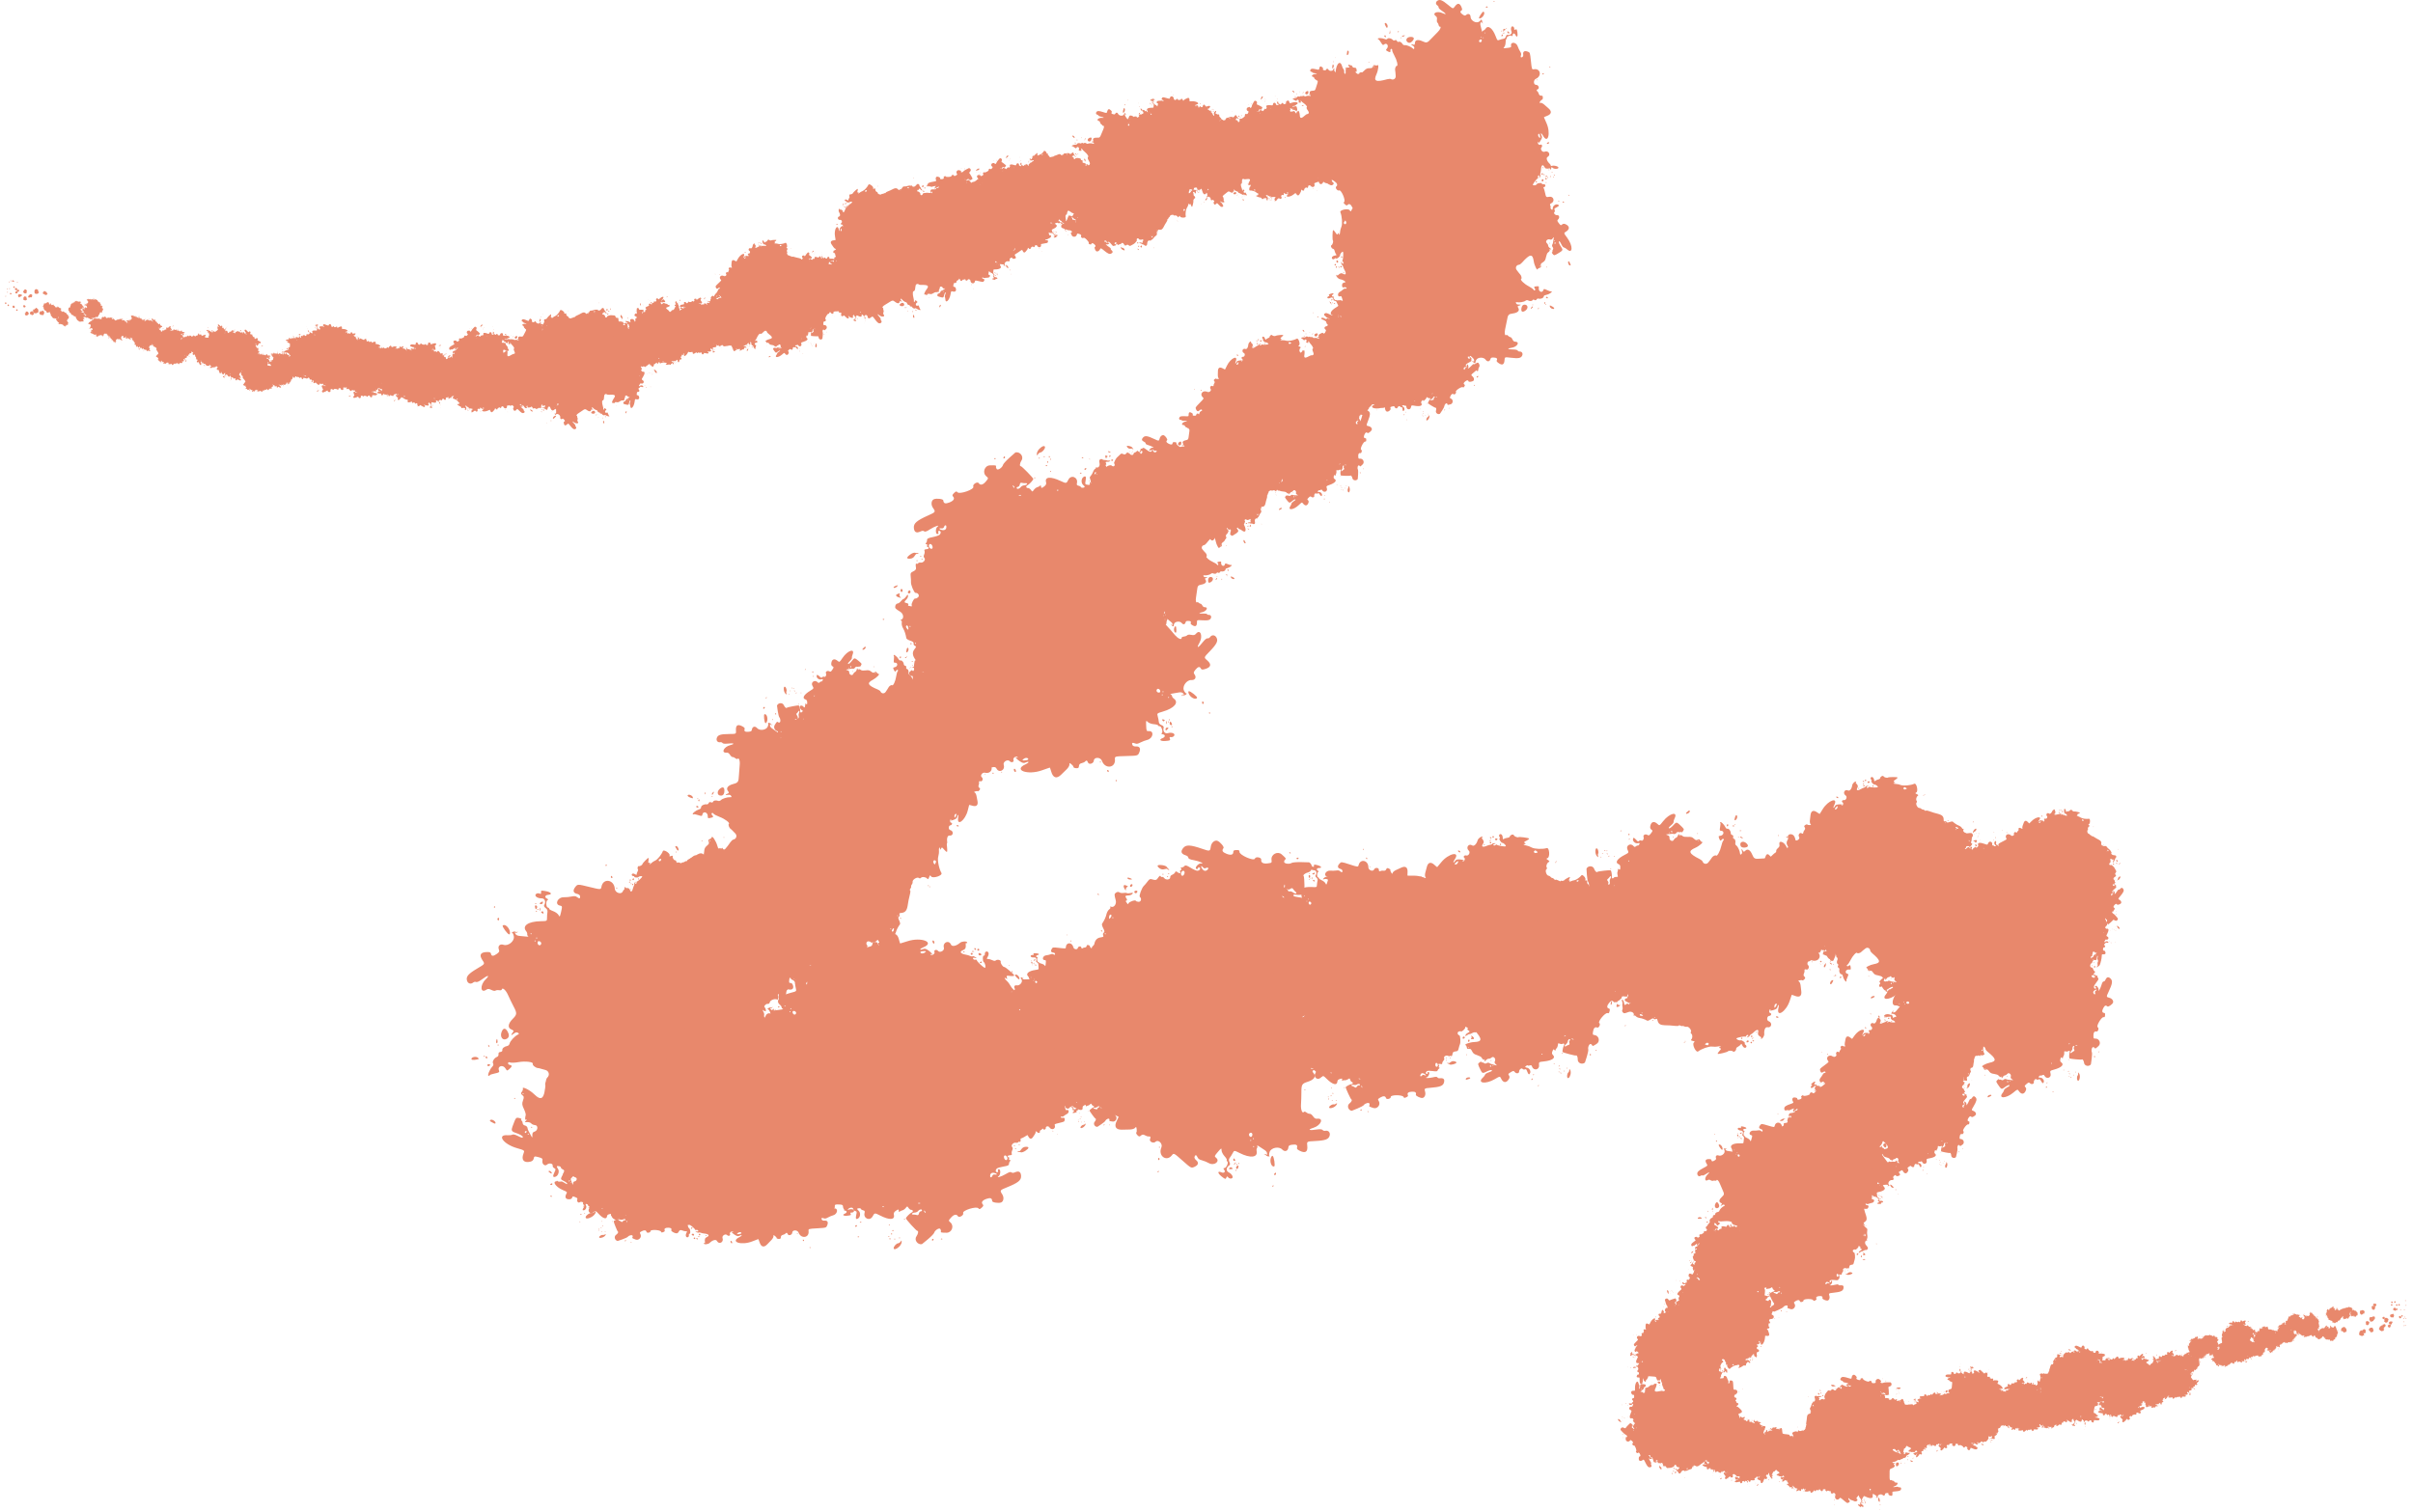 <svg width="919" height="576" viewBox="0 0 919 576" fill="none" xmlns="http://www.w3.org/2000/svg" xmlns:xlink="http://www.w3.org/1999/xlink">
<use xlink:href="#stroke0_11403_3825" transform="matrix(0 0 0 0 0.985 110.937)"/>
<use xlink:href="#stroke0_11403_3825" transform="translate(1.826 108.994) scale(7.30333e-05) rotate(-20.628)"/>
<use xlink:href="#stroke0_11403_3825" transform="translate(0.007 114.038) scale(9.36021e-05) rotate(12.922)"/>
<use xlink:href="#stroke0_11403_3825" transform="translate(1.918 109.47) scale(0) rotate(141.901)"/>
<use xlink:href="#stroke0_11403_3825" transform="translate(2.748 107.609) scale(0) rotate(-174.578)"/>
<use xlink:href="#stroke0_11403_3825" transform="translate(1.458 111.328) scale(0) rotate(129.098)"/>
<use xlink:href="#stroke0_11403_3825" transform="translate(1.497 111.443) scale(0) rotate(50.198)"/>
<use xlink:href="#stroke0_11403_3825" transform="translate(2.856 108.109) scale(0) rotate(11.078)"/>
<use xlink:href="#stroke0_11403_3825" transform="translate(2.468 109.608) scale(0) rotate(-110.829)"/>
<use xlink:href="#stroke0_11403_3825" transform="translate(0.422 115.209) scale(0) rotate(-20.463)"/>
<use xlink:href="#stroke0_11403_3825" transform="translate(3.723 107.53) scale(0.001) rotate(165.147)"/>
<use xlink:href="#stroke0_11403_3825" transform="translate(2.67 110.232) scale(0.001) rotate(-98.275)"/>
<use xlink:href="#stroke0_11403_3825" transform="translate(3.89 106.961) scale(0.001) rotate(-42.88)"/>
<use xlink:href="#stroke0_11403_3825" transform="translate(2.314 112.662) scale(0.001) rotate(75.025)"/>
<use xlink:href="#stroke0_11403_3825" transform="translate(2.678 111.196) scale(0.001) rotate(-10.89)"/>
<use xlink:href="#stroke0_11403_3825" transform="translate(3.794 109.776) scale(0.001) rotate(82.788)"/>
<use xlink:href="#stroke0_11403_3825" transform="translate(5.198 106.689) scale(0.002) rotate(78.319)"/>
<use xlink:href="#stroke0_11403_3825" transform="translate(2.414 115.918) scale(0.002) rotate(-170.357)"/>
<use xlink:href="#stroke0_11403_3825" transform="translate(5.264 107.058) scale(0.001) rotate(2.112)"/>
<use xlink:href="#stroke0_11403_3825" transform="translate(3.626 111.74) scale(0.002) rotate(-30.953)"/>
<use xlink:href="#stroke0_11403_3825" transform="translate(5.717 109.678) scale(0.002) rotate(170.158)"/>
<use xlink:href="#stroke0_11403_3825" transform="translate(2.999 115.861) scale(0.002) rotate(22.77)"/>
<use xlink:href="#stroke0_11403_3825" transform="translate(6.378 107.625) scale(0.001) rotate(-60.515)"/>
<use xlink:href="#stroke0_11403_3825" transform="translate(6.831 110.29) scale(0.003) rotate(142.368)"/>
<use xlink:href="#stroke0_11403_3825" transform="translate(5.831 111.939) scale(0.003) rotate(-101.195)"/>
<use xlink:href="#stroke0_11403_3825" transform="translate(7.407 110.316) scale(0.003) rotate(92.738)"/>
<use xlink:href="#stroke0_11403_3825" transform="translate(4.59 116.518) scale(0.003) rotate(-18.044)"/>
<use xlink:href="#stroke0_11403_3825" transform="translate(8.093 111.948) scale(0.004) rotate(84.147)"/>
<use xlink:href="#stroke0_11403_3825" transform="translate(8.528 112.357) scale(0.002) rotate(115.432)"/>
<use xlink:href="#stroke0_11403_3825" transform="translate(5.958 118.109) scale(0.002) rotate(-47.953)"/>
<use xlink:href="#stroke0_11403_3825" transform="translate(9.372 109.898) scale(0.005) rotate(31.22)"/>
<use xlink:href="#stroke0_11403_3825" transform="translate(8.944 112.704) scale(0.005) rotate(10.192)"/>
<use xlink:href="#stroke0_11403_3825" transform="translate(8.637 116.386) scale(0.003) rotate(-22.732)"/>
<use xlink:href="#stroke0_11403_3825" transform="translate(11.027 113.625) scale(0.003) rotate(-127.536)"/>
<use xlink:href="#stroke0_11403_3825" transform="translate(12.253 113.469) scale(0.004) rotate(-171.976)"/>
<use xlink:href="#stroke0_11403_3825" transform="translate(9.94 120.596) scale(0.005) rotate(-125.802)"/>
<use xlink:href="#stroke0_11403_3825" transform="translate(12.975 110.037) scale(0.006) rotate(0.422)"/>
<use xlink:href="#stroke0_11403_3825" transform="translate(13.304 119.535) scale(0.005) rotate(141.965)"/>
<use xlink:href="#stroke0_11403_3825" transform="translate(12.613 119.719) scale(0.007) rotate(-100.793)"/>
<use xlink:href="#stroke0_11403_3825" transform="translate(16.471 112.34) scale(0.004) rotate(-110.479)"/>
<use xlink:href="#stroke0_11403_3825" transform="translate(16.722 111.205) scale(0.004) rotate(-9.65)"/>
<use xlink:href="#stroke0_11403_3825" transform="translate(14.726 119.916) scale(0.006) rotate(-77.819)"/>
<use xlink:href="#stroke0_11403_3825" transform="translate(15.369 116.586) scale(0.013) rotate(-38.715)"/>
<use xlink:href="#stroke0_11403_3825" transform="translate(19.08 118.67) scale(0.007) rotate(-99.368)"/>
<use xlink:href="#stroke0_11403_3825" transform="translate(22.286 115.74) scale(0.015) rotate(57.998)"/>
<use xlink:href="#stroke0_11403_3825" transform="translate(24.065 124.862) scale(0.016) rotate(-142.939)"/>
<use xlink:href="#stroke0_11403_3825" transform="translate(25.988 121.996) scale(0.007) rotate(83.308)"/>
<use xlink:href="#stroke0_11403_3825" transform="translate(28.703 113.207) scale(0.019) rotate(38.247)"/>
<use xlink:href="#stroke0_11403_3825" transform="translate(30.786 117.909) scale(0.012) rotate(43.613)"/>
<use xlink:href="#stroke0_11403_3825" transform="translate(34.557 123.57) scale(0.025) rotate(-130.927)"/>
<use xlink:href="#stroke0_11403_3825" transform="translate(39.869 128.916) scale(0.022) rotate(-170.409)"/>
<use xlink:href="#stroke0_11403_3825" transform="translate(46.275 121.636) scale(0.025) rotate(105.551)"/>
<use xlink:href="#stroke0_11403_3825" transform="translate(50.805 121.345) scale(0.03) rotate(94.659)"/>
<use xlink:href="#stroke0_11403_3825" transform="translate(48.326 131.188) scale(0.029) rotate(-113.717)"/>
<use xlink:href="#stroke0_11403_3825" transform="translate(59.877 119.027) scale(0.039) rotate(68.724)"/>
<use xlink:href="#stroke0_11403_3825" transform="translate(55.751 130.302) scale(0.021) rotate(-52.132)"/>
<use xlink:href="#stroke0_11403_3825" transform="translate(58.12 124.19) scale(0.046) rotate(-1.028)"/>
<use xlink:href="#stroke0_11403_3825" transform="translate(76.589 132.91) scale(0.022) rotate(150.669)"/>
<use xlink:href="#stroke0_11403_3825" transform="translate(79.05 127.164) scale(0.021) rotate(89.193)"/>
<use xlink:href="#stroke0_11403_3825" transform="translate(72.732 141.135) scale(0.053) rotate(-91.164)"/>
<use xlink:href="#stroke0_11403_3825" transform="translate(96.574 121.998) scale(0.061) rotate(70.263)"/>
<use xlink:href="#stroke0_11403_3825" transform="translate(89.748 134.566) scale(0.049) rotate(-8.136)"/>
<use xlink:href="#stroke0_11403_3825" transform="translate(105.806 150.744) scale(0.042) rotate(-131.111)"/>
<use xlink:href="#stroke0_11403_3825" transform="translate(116.357 148.106) scale(0.052) rotate(-143.685)"/>
<use xlink:href="#stroke0_11403_3825" transform="translate(133.917 153.463) scale(0.081) rotate(-161.765)"/>
<use xlink:href="#stroke0_11403_3825" transform="translate(144.079 155.9) scale(0.071) rotate(-156.687)"/>
<use xlink:href="#stroke0_11403_3825" transform="translate(161.198 151.681) scale(0.065) rotate(173.955)"/>
<use xlink:href="#stroke0_11403_3825" transform="translate(156.184 125.371) scale(0.077) rotate(27.495)"/>
<use xlink:href="#stroke0_11403_3825" transform="translate(161.277 137.561) scale(0.053) rotate(-18.6)"/>
<use xlink:href="#stroke0_11403_3825" transform="translate(166.131 126.312) scale(0.103) rotate(-8.685)"/>
<use xlink:href="#stroke0_11403_3825" transform="translate(194.223 164.521) scale(0.112) rotate(-115.598)"/>
<use xlink:href="#stroke0_11403_3825" transform="translate(251.421 116.404) scale(0.149) rotate(92.766)"/>
<use xlink:href="#stroke0_11403_3825" transform="translate(231.618 142.45) scale(0.068) rotate(-93.811)"/>
<use xlink:href="#stroke0_11403_3825" transform="translate(234.504 126.123) scale(0.082) rotate(-48.58)"/>
<use xlink:href="#stroke0_11403_3825" transform="translate(257.268 111.501) scale(0.067) rotate(9.649)"/>
<use xlink:href="#stroke0_11403_3825" transform="translate(261.392 128.316) scale(0.075) rotate(-67.935)"/>
<use xlink:href="#stroke0_11403_3825" transform="translate(327.546 114.75) scale(0.141) rotate(133.537)"/>
<use xlink:href="#stroke0_11403_3825" transform="translate(296.61 97.783) scale(0.078) rotate(-9.861)"/>
<use xlink:href="#stroke0_11403_3825" transform="translate(324.687 88.845) scale(0.083) rotate(40.969)"/>
<use xlink:href="#stroke0_11403_3825" transform="translate(375.028 70.046) scale(0.173) rotate(95.099)"/>
<use xlink:href="#stroke0_11403_3825" transform="translate(349.911 60.026) scale(0.136) rotate(10.29)"/>
<use xlink:href="#stroke0_11403_3825" transform="translate(364.529 63.35) scale(0.115) rotate(-12.145)"/>
<use xlink:href="#stroke0_11403_3825" transform="translate(423.405 59.09) scale(0.101) rotate(98.998)"/>
<use xlink:href="#stroke0_11403_3825" transform="translate(416.24 108.23) scale(0.171) rotate(-120.57)"/>
<use xlink:href="#stroke0_11403_3825" transform="translate(462.716 78.859) scale(0.118) rotate(-167.759)"/>
<use xlink:href="#stroke0_11403_3825" transform="translate(486.759 41.866) scale(0.111) rotate(88.083)"/>
<use xlink:href="#stroke0_11403_3825" transform="translate(461.233 44.774) scale(0.123) rotate(-22.479)"/>
<use xlink:href="#stroke0_11403_3825" transform="translate(502.65 80.486) scale(0.141) rotate(-125.506)"/>
<use xlink:href="#stroke0_11403_3825" transform="translate(504.733 102.454) scale(0.289) rotate(-99.024)"/>
<use xlink:href="#stroke0_11403_3825" transform="translate(560.512 26.759) scale(0.288) rotate(48.253)"/>
<use xlink:href="#stroke0_11403_3825" transform="translate(574.776 149.19) scale(0.193) rotate(160.651)"/>
<use xlink:href="#stroke0_11403_3825" transform="translate(496.029 171.723) scale(0.138) rotate(-112.563)"/>
<use xlink:href="#stroke0_11403_3825" transform="translate(537.559 160.346) scale(0.21) rotate(131.148)"/>
<use xlink:href="#stroke0_11403_3825" transform="translate(463.338 217.246) scale(0.156) rotate(-135.487)"/>
<use xlink:href="#stroke0_11403_3825" transform="translate(440.637 148.929) scale(0.232) rotate(44.916)"/>
<use xlink:href="#stroke0_11403_3825" transform="translate(331.288 175.265) scale(0.387) rotate(-4.592)"/>
<use xlink:href="#stroke0_11403_3825" transform="translate(331.548 266.983) scale(0.158) rotate(-43.714)"/>
<use xlink:href="#stroke0_11403_3825" transform="translate(276.669 301.443) scale(0.264) rotate(-61.045)"/>
<use xlink:href="#stroke0_11403_3825" transform="translate(310.119 400.487) scale(0.326) rotate(-139.009)"/>
<use xlink:href="#stroke0_11403_3825" transform="translate(313.159 319.517) scale(0.238) rotate(91.035)"/>
<use xlink:href="#stroke0_11403_3825" transform="translate(290.878 477.018) scale(0.4) rotate(-169.23)"/>
<use xlink:href="#stroke0_11403_3825" transform="translate(268.253 484.441) scale(0.244) rotate(-162.12)"/>
<use xlink:href="#stroke0_11403_3825" transform="translate(232.902 382.913) scale(0.3) rotate(-6.36)"/>
<use xlink:href="#stroke0_11403_3825" transform="translate(403.916 473.143) scale(0.368) rotate(177.493)"/>
<use xlink:href="#stroke0_11403_3825" transform="translate(350.758 388.223) scale(0.171) rotate(-16.804)"/>
<use xlink:href="#stroke0_11403_3825" transform="translate(449.258 432.033) scale(0.219) rotate(-176.572)"/>
<use xlink:href="#stroke0_11403_3825" transform="translate(456.011 292.701) scale(0.388) rotate(38.47)"/>
<use xlink:href="#stroke0_11403_3825" transform="translate(555.391 435.242) scale(0.295) rotate(-165.03)"/>
<use xlink:href="#stroke0_11403_3825" transform="translate(639.253 380.867) scale(0.299) rotate(144.529)"/>
<use xlink:href="#stroke0_11403_3825" transform="translate(646.069 343.011) scale(0.175) rotate(107.825)"/>
<use xlink:href="#stroke0_11403_3825" transform="translate(580.151 365.592) scale(0.294) rotate(-56.798)"/>
<use xlink:href="#stroke0_11403_3825" transform="translate(717.031 356.013) scale(0.148) rotate(150.551)"/>
<use xlink:href="#stroke0_11403_3825" transform="translate(780.501 343.564) scale(0.267) rotate(136.676)"/>
<use xlink:href="#stroke0_11403_3825" transform="translate(722.481 320.428) scale(0.177) rotate(-8.979)"/>
<use xlink:href="#stroke0_11403_3825" transform="translate(819.594 345.388) scale(0.161) rotate(149.847)"/>
<use xlink:href="#stroke0_11403_3825" transform="translate(806.388 330.393) scale(0.136) rotate(87.802)"/>
<use xlink:href="#stroke0_11403_3825" transform="translate(824.35 378.957) scale(0.269) rotate(134.98)"/>
<use xlink:href="#stroke0_11403_3825" transform="translate(739.989 425.11) scale(0.111) rotate(-140.717)"/>
<use xlink:href="#stroke0_11403_3825" transform="translate(766.623 423.813) scale(0.192) rotate(140.329)"/>
<use xlink:href="#stroke0_11403_3825" transform="translate(673.625 411.228) scale(0.158) rotate(0.292)"/>
<use xlink:href="#stroke0_11403_3825" transform="translate(706.648 508.029) scale(0.223) rotate(-166.508)"/>
<use xlink:href="#stroke0_11403_3825" transform="translate(638.749 468.872) scale(0.097) rotate(-15.835)"/>
<use xlink:href="#stroke0_11403_3825" transform="translate(626.83 512.421) scale(0.13) rotate(-68.73)"/>
<use xlink:href="#stroke0_11403_3825" transform="translate(665.307 514.981) scale(0.11) rotate(131.366)"/>
<use xlink:href="#stroke0_11403_3825" transform="translate(618.874 565.541) scale(0.145) rotate(-96.148)"/>
<use xlink:href="#stroke0_11403_3825" transform="translate(668.47 564.996) scale(0.078) rotate(-173.941)"/>
<use xlink:href="#stroke0_11403_3825" transform="translate(681.637 560.944) scale(0.078) rotate(157.371)"/>
<use xlink:href="#stroke0_11403_3825" transform="translate(692.656 553.029) scale(0.066) rotate(127.63)"/>
<use xlink:href="#stroke0_11403_3825" transform="translate(676.989 544.363) scale(0.076) rotate(-1.981)"/>
<use xlink:href="#stroke0_11403_3825" transform="translate(702.938 513.007) scale(0.152) rotate(37.036)"/>
<use xlink:href="#stroke0_11403_3825" transform="translate(742.245 539.326) scale(0.074) rotate(115.174)"/>
<use xlink:href="#stroke0_11403_3825" transform="translate(749.357 552.118) scale(0.069) rotate(175.709)"/>
<use xlink:href="#stroke0_11403_3825" transform="translate(751.179 559.407) scale(0.096) rotate(-137.833)"/>
<use xlink:href="#stroke0_11403_3825" transform="translate(772.132 540.889) scale(0.045) rotate(155.643)"/>
<use xlink:href="#stroke0_11403_3825" transform="translate(760.994 524.465) scale(0.064) rotate(0.915)"/>
<use xlink:href="#stroke0_11403_3825" transform="translate(769.758 532.345) scale(0.051) rotate(-29.404)"/>
<use xlink:href="#stroke0_11403_3825" transform="translate(792.672 505.823) scale(0.093) rotate(47.071)"/>
<use xlink:href="#stroke0_11403_3825" transform="translate(819.933 541.625) scale(0.078) rotate(177.332)"/>
<use xlink:href="#stroke0_11403_3825" transform="translate(802.875 527.855) scale(0.066) rotate(-55.216)"/>
<use xlink:href="#stroke0_11403_3825" transform="translate(818.977 514.152) scale(0.057) rotate(0.962)"/>
<use xlink:href="#stroke0_11403_3825" transform="translate(828.052 518.98) scale(0.025) rotate(-47.516)"/>
<use xlink:href="#stroke0_11403_3825" transform="translate(832.951 508.83) scale(0.027) rotate(2.066)"/>
<use xlink:href="#stroke0_11403_3825" transform="translate(845.267 516.803) scale(0.025) rotate(-177.619)"/>
<use xlink:href="#stroke0_11403_3825" transform="translate(843.155 522.308) scale(0.032) rotate(-104.325)"/>
<use xlink:href="#stroke0_11403_3825" transform="translate(848.523 500.159) scale(0.05) rotate(22.201)"/>
<use xlink:href="#stroke0_11403_3825" transform="translate(855.354 515.823) scale(0.02) rotate(-72.205)"/>
<use xlink:href="#stroke0_11403_3825" transform="translate(870.986 509.292) scale(0.033) rotate(123.247)"/>
<use xlink:href="#stroke0_11403_3825" transform="translate(866.928 513.972) scale(0.018) rotate(-126.614)"/>
<use xlink:href="#stroke0_11403_3825" transform="translate(866.364 503.923) scale(0.025) rotate(-4.677)"/>
<use xlink:href="#stroke0_11403_3825" transform="translate(873.587 498.896) scale(0.021) rotate(40.743)"/>
<use xlink:href="#stroke0_11403_3825" transform="translate(873.102 509.651) scale(0.031) rotate(-87.347)"/>
<use xlink:href="#stroke0_11403_3825" transform="translate(880.532 508.489) scale(0.011) rotate(-47.676)"/>
<use xlink:href="#stroke0_11403_3825" transform="translate(886.912 507.904) scale(0.01) rotate(141.349)"/>
<use xlink:href="#stroke0_11403_3825" transform="translate(882.817 509.244) scale(0.02) rotate(-65.148)"/>
<use xlink:href="#stroke0_11403_3825" transform="translate(884.302 500.852) scale(0.02) rotate(-47.714)"/>
<use xlink:href="#stroke0_11403_3825" transform="translate(894.288 506.978) scale(0.007) rotate(144.889)"/>
<use xlink:href="#stroke0_11403_3825" transform="translate(896.077 501.552) scale(0.014) rotate(151.881)"/>
<use xlink:href="#stroke0_11403_3825" transform="translate(895.968 497.577) scale(0.009) rotate(82.936)"/>
<use xlink:href="#stroke0_11403_3825" transform="translate(898.591 500.016) scale(0.009) rotate(121.079)"/>
<use xlink:href="#stroke0_11403_3825" transform="translate(898.777 506.419) scale(0.007) rotate(17.564)"/>
<use xlink:href="#stroke0_11403_3825" transform="translate(899.994 506.075) scale(0.005) rotate(22.218)"/>
<use xlink:href="#stroke0_11403_3825" transform="translate(900.569 498.886) scale(0.006) rotate(83.02)"/>
<use xlink:href="#stroke0_11403_3825" transform="translate(902.069 505.145) scale(0.005) rotate(-159.85)"/>
<use xlink:href="#stroke0_11403_3825" transform="translate(904.323 507.382) scale(0.006) rotate(162.29)"/>
<use xlink:href="#stroke0_11403_3825" transform="translate(901.959 501.933) scale(0.006) rotate(-19.514)"/>
<use xlink:href="#stroke0_11403_3825" transform="translate(904.59 502.822) scale(0.004) rotate(-177.897)"/>
<use xlink:href="#stroke0_11403_3825" transform="translate(904.547 499.214) scale(0.005) rotate(-170.922)"/>
<use xlink:href="#stroke0_11403_3825" transform="translate(903.506 497.243) scale(0.004) rotate(-54.755)"/>
<use xlink:href="#stroke0_11403_3825" transform="translate(906.876 504.434) scale(0.007) rotate(33.152)"/>
<use xlink:href="#stroke0_11403_3825" transform="translate(907.162 505.464) scale(0.004) rotate(-78.047)"/>
<use xlink:href="#stroke0_11403_3825" transform="translate(908.081 501.442) scale(0.003) rotate(65.192)"/>
<use xlink:href="#stroke0_11403_3825" transform="translate(909.331 504.252) scale(0.006) rotate(-161.04)"/>
<use xlink:href="#stroke0_11403_3825" transform="translate(910.2 504.231) scale(0.004) rotate(53.964)"/>
<use xlink:href="#stroke0_11403_3825" transform="translate(911.299 504.379) scale(0.004) rotate(153.507)"/>
<use xlink:href="#stroke0_11403_3825" transform="translate(911.357 503.559) scale(0.002) rotate(114.019)"/>
<use xlink:href="#stroke0_11403_3825" transform="translate(910.048 501.876) scale(0.005) rotate(-80.596)"/>
<use xlink:href="#stroke0_11403_3825" transform="translate(911.21 497.483) scale(0.002) rotate(177.894)"/>
<use xlink:href="#stroke0_11403_3825" transform="translate(910.519 496.198) scale(0.002) rotate(-57.953)"/>
<use xlink:href="#stroke0_11403_3825" transform="translate(913.002 498.805) scale(0.004) rotate(132.233)"/>
<use xlink:href="#stroke0_11403_3825" transform="translate(911.716 496.278) scale(0.002) rotate(-81.981)"/>
<use xlink:href="#stroke0_11403_3825" transform="translate(912.787 499.277) scale(0.002) rotate(-132.72)"/>
<use xlink:href="#stroke0_11403_3825" transform="translate(912.885 496.717) scale(0.002) rotate(50.048)"/>
<use xlink:href="#stroke0_11403_3825" transform="translate(913.429 501.526) scale(0.003) rotate(-25.897)"/>
<use xlink:href="#stroke0_11403_3825" transform="translate(913.735 497.577) scale(0.002) rotate(-142.217)"/>
<use xlink:href="#stroke0_11403_3825" transform="translate(914.514 499.034) scale(0.001) rotate(117.189)"/>
<use xlink:href="#stroke0_11403_3825" transform="translate(915.081 500.969) scale(0.002) rotate(79.641)"/>
<use xlink:href="#stroke0_11403_3825" transform="translate(915.711 504.826) scale(0.001) rotate(58.12)"/>
<use xlink:href="#stroke0_11403_3825" transform="translate(915.745 503.45) scale(0.001) rotate(100.238)"/>
<use xlink:href="#stroke0_11403_3825" transform="translate(915.758 502.406) scale(0.001) rotate(148.735)"/>
<use xlink:href="#stroke0_11403_3825" transform="translate(916.178 505.2) scale(0.001) rotate(-154.317)"/>
<use xlink:href="#stroke0_11403_3825" transform="translate(915.549 501.798) scale(0.001) rotate(-56.451)"/>
<use xlink:href="#stroke0_11403_3825" transform="translate(915.938 499.004) scale(0.001) rotate(136.909)"/>
<use xlink:href="#stroke0_11403_3825" transform="translate(915.638 497.074) scale(0) rotate(60.089)"/>
<use xlink:href="#stroke0_11403_3825" transform="translate(916.483 502.082) scale(0.001) rotate(82.785)"/>
<use xlink:href="#stroke0_11403_3825" transform="translate(916.235 500.397) scale(0) rotate(-111.341)"/>
<use xlink:href="#stroke0_11403_3825" transform="translate(915.933 495.616) scale(0.001) rotate(-76.076)"/>
<use xlink:href="#stroke0_11403_3825" transform="translate(916.532 497.184) scale(0.001) rotate(98.393)"/>
<use xlink:href="#stroke0_11403_3825" transform="translate(916.746 499.195) scale(0) rotate(134.215)"/>
<use xlink:href="#stroke0_11403_3825" transform="translate(916.882 501.011) scale(0) rotate(98.131)"/>
<use xlink:href="#stroke0_11403_3825" transform="translate(917.076 496.977) scale(0) rotate(65.043)"/>
<use xlink:href="#stroke0_11403_3825" transform="translate(916.885 501.938) scale(0) rotate(159.636)"/>
<use xlink:href="#stroke0_11403_3825" transform="translate(917.232 499.43) scale(0) rotate(24.01)"/>
<use xlink:href="#stroke0_11403_3825" transform="translate(916.74 501.63) scale(0) rotate(-29.081)"/>
<use xlink:href="#stroke0_11403_3825" transform="translate(918.988 495.935) scale(2.31333e-05) rotate(-74.184)"/>
<defs>
<g id="stroke0_11403_3825" data-figma-scatter-ref="stroke0_11403_3825_ref" data-figma-scatter="f0.51_w0.06_aj180_sj0.65_r0_s0_sw87">
<path d="M215.823 333.963C215.823 333.23 216.123 332.93 216.49 333.296C216.856 333.663 216.856 334.263 216.49 334.63C216.123 334.996 215.823 334.696 215.823 333.963ZM143.424 3.977C148.056 3.324 151.523 8.803 148.726 12.359C146.775 14.839 146.175 17.963 147.648 17.963C148.553 17.967 158.823 30.303 158.823 31.386C158.823 32.462 154.479 36.497 152.507 37.254C150.609 37.982 151.073 39.963 153.14 39.963C153.801 39.963 154.92 40.888 155.626 42.02C156.91 44.074 156.912 44.074 158.617 42.077C159.555 40.977 161.223 39.938 162.323 39.77C163.423 39.601 164.653 39.013 165.057 38.463C165.472 37.898 165.798 38.225 165.807 39.213C165.825 41.353 166.254 41.382 169.215 39.442C170.838 38.379 171.405 37.23 171.099 35.631C170.05 30.143 175.963 30.12 185.501 35.574C190.79 38.598 191.028 38.579 193.164 34.963C196.187 29.845 203.13 33.27 201.316 38.984C200.801 40.607 201.133 41.231 202.733 41.65C203.883 41.95 204.823 42.595 204.823 43.081C204.824 43.565 205.723 43.963 206.823 43.963C209.228 43.963 209.333 43.33 207.269 41.266C205.332 39.33 205.758 35.019 208.025 33.599C210.469 32.069 211.11 33.263 210.001 37.28C209.157 40.336 209.276 40.848 210.928 41.28C211.97 41.553 212.823 42.494 212.823 43.37C212.824 45.486 216.745 45.452 218.302 43.323C219.936 41.088 223.264 42.957 223.298 46.129C223.32 48.155 223.883 48.504 227.573 48.77C231.476 49.053 231.823 48.883 231.823 46.681C231.823 45.083 232.672 43.898 234.37 43.124C240.164 40.484 243.457 43.069 242.282 49.331C241.655 52.672 241.655 52.672 249.407 53.374C262.73 54.583 271.108 62.585 260.323 63.801C258.673 63.988 256.79 64.58 256.14 65.117C255.368 65.756 253.636 65.728 251.14 65.035C246.476 63.74 245.823 63.717 245.823 64.855C245.823 65.745 249.37 66.962 253.515 67.494C257.329 67.983 258.042 68.966 257.379 72.829C255.795 82.053 255.841 81.963 252.685 81.963C250.953 81.963 249.964 81.544 250.323 80.963C250.663 80.413 250.517 79.963 249.999 79.963C249.48 79.963 248.821 79.063 248.533 77.963C248.217 76.755 247.169 75.963 245.885 75.963C244.716 75.963 243.46 75.176 243.092 74.213C242.404 72.41 242.246 72.183 238.753 67.963C236.684 65.463 236.684 65.463 237.262 68.173C237.705 70.252 237.359 71.141 235.772 71.99C232.719 73.624 233.414 78.59 236.633 78.14C237.903 77.962 239.585 78.35 240.37 79.002C241.211 79.7 242.9 79.91 244.485 79.512C246.95 78.893 247.055 78.982 245.748 80.592C244.844 81.705 244.78 82.072 245.573 81.596C246.78 80.871 247.26 82.279 247.055 85.932C247.01 86.74 248.281 89.181 249.881 91.357C252.292 94.635 252.689 95.952 252.194 99.043C251.695 102.167 251.943 102.958 253.722 103.911C255.46 104.841 255.656 105.407 254.789 107.026C254.207 108.114 254.046 109.515 254.431 110.14C255.79 112.339 247.804 110.139 243.089 107.016C234.391 101.254 232.358 104.203 234.165 119.963C234.386 121.888 234.142 123.998 233.622 124.653C231.331 127.54 233.14 131.457 236.823 131.585C238.748 131.652 240.773 131.816 241.323 131.95C241.873 132.084 243.093 132.116 244.034 132.022C246.328 131.792 249.862 133.758 249.563 135.098C249.134 137.018 257.14 136.437 263.279 134.102C266.554 132.856 270.042 132.048 271.029 132.307C272.126 132.594 272.823 132.23 272.823 131.37C272.823 130.597 271.923 129.963 270.823 129.963C268.355 129.963 268.291 128.842 270.596 125.996C272.37 123.806 272.37 123.805 274.251 125.884C277.35 129.307 282.41 126.734 280.041 122.94C279.048 121.351 279.46 120.899 283.362 119.295C285.811 118.288 287.817 117.126 287.819 116.713C287.821 116.301 288.262 115.963 288.798 115.963C290.086 115.963 288.981 121.818 287.134 124.78C286.042 126.531 285.967 127.431 286.825 128.466C288.108 130.011 286.599 133.834 284.133 135.288C283.329 135.762 282.984 136.896 283.321 137.957C283.727 139.236 283.296 139.996 281.916 140.434C280.723 140.812 280.144 141.636 280.471 142.488C281.07 144.051 279.303 146.204 276.573 147.238C275.611 147.602 274.823 148.857 274.823 150.027C274.823 152.253 271.493 157.622 268.86 159.642C267.494 160.689 267.518 160.896 269.075 161.499C270.259 161.958 271.465 161.413 272.792 159.821C274.896 157.295 275.458 157.908 273.83 160.952C272.986 162.526 273.289 162.906 275.83 163.464C279.699 164.314 279.894 168.296 276.323 173.558C272.999 178.456 273.141 179.594 277.811 185.463C279.999 188.213 283.258 192.592 285.055 195.195C287.985 199.439 291.823 201.575 291.823 198.963C291.823 198.413 292.858 197.963 294.123 197.963C295.388 197.963 296.869 197.517 297.413 196.973C298.033 196.353 299.563 196.316 301.501 196.872C303.893 197.558 304.97 197.388 306.229 196.128C311.032 191.326 313.154 199.168 308.775 205.533C305.051 210.945 307.295 210.388 312.57 204.592C314.356 202.629 316.421 201.256 317.16 201.54C317.898 201.822 319.08 201.359 319.785 200.509C321.719 198.179 324.72 198.643 326.009 201.472C327.592 204.947 325.832 207.908 318.196 214.612C312.035 220.021 312.035 220.021 314.929 222.915C319.416 227.402 318.437 230.291 311.993 231.58C309.623 232.053 308.701 231.81 308.231 230.585C307.343 228.271 305.535 228.576 302.783 231.505C300.746 233.674 300.577 234.339 301.632 236.028C303.496 239.014 301.66 241.738 298.126 241.228C293.529 240.565 288.418 246.501 289.907 250.775C290.518 252.528 291.537 253.977 292.171 253.994C292.805 254.011 292.532 254.484 291.565 255.048C290.598 255.611 289.399 255.819 288.9 255.511C288.402 255.203 287.764 255.415 287.483 255.982C287.203 256.549 287.108 256.439 287.273 255.738C287.438 255.037 288.155 254.601 288.867 254.769C289.918 255.018 289.921 254.787 288.886 253.54C288.066 252.551 286.49 252.15 284.467 252.416C282.738 252.642 279.973 252.894 278.323 252.974C276.673 253.055 275.886 253.348 276.573 253.625C277.261 253.904 277.823 254.712 277.823 255.424C277.823 256.136 278.498 257.278 279.323 257.963C284.43 262.201 279.156 267.527 267.467 269.94C261.662 271.138 261.616 271.176 262.217 274.181C262.55 275.849 262.823 278.291 262.823 279.609C262.823 281.174 263.663 282.389 265.244 283.109C266.671 283.759 267.448 284.778 267.136 285.59C265.821 289.017 267.765 292.135 270.801 291.468C274.766 290.597 278.421 292.537 276.707 294.602C276.023 295.427 274.625 295.883 273.602 295.615C272.138 295.233 271.87 295.538 272.348 297.046C272.893 298.763 272.429 298.963 267.889 298.963C262.743 298.963 261.095 297.073 265.249 295.935C268.036 295.172 268.4 292.927 265.844 292.258C264.392 291.879 264.055 291.437 264.845 290.949C266.469 289.946 265.098 283.964 263.244 283.963C262.462 283.963 261.823 283.571 261.823 283.091C261.823 282.611 259.972 281.923 257.709 281.561C255.433 281.197 252.864 280.005 251.959 278.892C250.396 276.971 250.314 277.128 250.111 282.423C249.912 287.635 250.039 287.963 252.254 287.963C257.861 287.963 255.961 295.527 250.118 296.465C248.031 296.8 244.838 297.728 243.022 298.527C240.536 299.621 239.219 299.71 237.687 298.89C235.32 297.624 234.327 298.227 235.168 300.42C235.494 301.269 236.844 301.963 238.169 301.963C242.073 301.963 243.244 304.249 241.284 308.04C239.619 311.258 239.618 311.258 228.221 310.647C216.823 310.036 216.823 310.036 216.823 313.065C216.823 321.686 206.244 322.014 203.987 313.463C202.962 309.577 196.547 308.889 196.016 312.607C195.599 315.535 190.787 316.541 190.083 313.848C189.539 311.771 188.717 311.487 187.273 312.878C186.751 313.382 185.198 313.944 183.823 314.128C182.113 314.357 181.221 315.181 181 316.737C180.739 318.581 180.17 318.937 178 318.615C176.528 318.397 175.418 317.764 175.533 317.21C175.649 316.655 174.861 315.403 173.783 314.427C171.902 312.724 171.821 312.729 171.781 314.558C171.757 315.606 170.365 317.588 168.686 318.963C167.007 320.338 164.438 322.475 162.978 323.712C158.062 327.876 154.556 326.427 153.301 319.713C152.916 317.652 152.42 315.964 152.199 315.963C151.978 315.963 148.55 316.863 144.58 317.963C130.056 321.988 115.58 315.43 128.81 310.818C130.467 310.24 131.823 309.373 131.823 308.89C131.823 308.407 130.668 308.452 129.257 308.988C127.134 309.795 126.098 309.512 123.257 307.345C120.118 304.951 118.274 301.888 120.978 303.558C121.694 304.001 121.861 303.833 121.417 303.115C120.368 301.418 116.504 303.691 117.229 305.579C118.04 307.692 114.948 308.516 113.522 306.566C111.691 304.062 106.546 306.574 107.286 309.61C108.627 315.112 101.84 317.769 99.846 312.524C98.895 310.026 94.409 310.708 90.323 313.97C88.458 315.459 83.52 315.529 83.031 314.074C82.772 313.306 83.018 312.966 83.58 313.313C84.14 313.659 84.576 313.384 84.553 312.703C84.392 308.249 84.997 307.097 88.073 306.006C91.741 304.706 90.175 302.466 84.823 301.359C83.448 301.075 81.517 300.405 80.532 299.87C79.547 299.334 78.376 299.121 77.93 299.397C77.482 299.673 76.263 299.261 75.22 298.481C73.427 297.14 73.453 297.096 75.707 297.665C77.48 298.113 77.966 297.907 77.603 296.865C77.335 296.094 76.374 295.595 75.469 295.757C74.564 295.918 73.823 295.644 73.823 295.147C73.823 293.779 67.126 286.964 65.782 286.963C64.519 286.963 65.336 292.016 66.751 292.954C68.025 293.798 67.633 300.104 66.338 299.607C65.681 299.355 65.215 300.076 65.254 301.283C65.338 303.874 62.331 304.729 61.426 302.372C61.069 301.443 61.473 299.62 62.323 298.322C63.747 296.15 63.728 295.96 62.096 295.928C61.12 295.908 59.199 295.27 57.826 294.51C56.13 293.571 54.942 293.449 54.124 294.128C52.521 295.458 48.542 294.139 49.175 292.487C49.719 291.067 47.235 286.963 45.831 286.963C44.573 286.963 35.823 278.847 35.823 277.681C35.823 277.1 37.487 276.973 39.948 277.367C43.78 277.98 44.034 277.878 43.527 275.938C43.078 274.221 43.234 274.059 44.402 275.028C46.674 276.914 46.041 274.471 43.713 272.369C42.553 271.321 40.737 268.625 39.679 266.377C37.989 262.785 29.757 256.441 24.521 254.696C21.189 253.585 27.584 242.826 31.038 243.73C32.805 244.192 33.036 243.965 32.418 242.374C31.183 239.197 31.255 238.448 32.768 238.778C35.059 239.276 38.823 236.801 38.823 234.794C38.823 233.715 39.544 232.963 40.578 232.963C43.015 232.963 45.1 226.438 43.174 224.839C42.431 224.223 41.823 222.9 41.823 221.9C41.823 220.899 41.373 219.803 40.823 219.463C40.273 219.123 39.823 217.945 39.823 216.845C39.823 215.745 39.42 215.093 38.929 215.397C38.438 215.7 37.086 214.04 35.924 211.706C34.762 209.372 33.264 206.563 32.596 205.463C31.928 204.363 30.357 201.785 29.103 199.734C26.251 195.07 26.215 191.993 28.977 189.028C30.899 186.965 30.957 186.618 29.519 185.813C28.632 185.316 28.16 184.245 28.474 183.431C28.861 182.419 27.901 181.476 25.431 180.444C23.447 179.615 21.786 178.38 21.741 177.7C21.499 174.063 20.543 170.143 19.276 167.585C18.491 166.003 18.117 163.64 18.444 162.335C18.849 160.724 18.604 159.943 17.68 159.9C16.934 159.865 17.347 159.425 18.598 158.923C21.204 157.876 20.804 153.423 17.911 151.294C13.159 147.798 12.87 147.403 13.455 145.213C13.786 143.975 14.834 142.963 15.785 142.963C16.735 142.963 18.328 142.063 19.323 140.963C20.318 139.863 21.554 138.963 22.068 138.963C22.582 138.963 23.847 137.951 24.879 136.713C26.493 134.779 26.761 134.71 26.79 136.223C26.808 137.191 25.923 138.753 24.823 139.695C22.285 141.868 22.305 142.594 24.924 143.279C26.079 143.582 26.728 144.308 26.365 144.896C26.002 145.483 25.92 145.963 26.181 145.963C26.445 145.963 27.433 146.261 28.378 146.623C29.59 147.087 29.95 146.866 29.602 145.873C29.031 144.244 32.594 138.703 33.752 139.419C34.179 139.683 35.365 139.287 36.388 138.54C38.404 137.065 37.003 133.964 34.319 133.963C32.987 133.963 30.218 125.51 30.715 122.963C30.877 122.138 30.954 119.741 30.886 117.637C30.777 114.238 31.106 113.683 33.834 112.653C35.968 111.847 36.858 110.879 36.753 109.478C36.493 106.022 36.789 104.824 37.754 105.42C38.266 105.737 38.941 105.581 39.255 105.073C39.568 104.566 40.657 104.368 41.675 104.635C44.236 105.304 47.265 102.201 45.788 100.421C44.981 99.449 44.993 98.514 45.831 96.949C46.461 95.771 46.73 94.167 46.431 93.385C46.05 92.392 46.631 91.963 48.354 91.963C49.712 91.963 50.823 91.513 50.823 90.963C50.823 90.413 50.387 89.964 49.854 89.963C49.322 89.963 49.145 89.288 49.461 88.463C49.792 87.602 49.481 86.964 48.73 86.963C47.713 86.963 47.69 86.696 48.623 85.763C49.283 85.103 49.823 83.815 49.823 82.901C49.823 81.624 51.142 81.083 55.507 80.57C58.633 80.203 61.782 79.411 62.507 78.81C64.273 77.344 64.18 74.964 62.354 74.963C61.46 74.963 61.111 75.549 61.461 76.463C61.824 77.408 61.45 77.963 60.45 77.963C58.464 77.963 58.876 72.177 60.956 70.86C64.434 68.656 58.194 70.18 53.681 72.636C50.108 74.581 48.47 75.01 47.669 74.209C46.926 73.466 45.756 73.418 44.064 74.061C39.84 75.667 37.823 74.351 37.823 69.991C37.823 65.514 41.163 63.078 53.073 58.867C60.44 56.263 60.586 56.065 58.182 51.996C56.192 48.628 56.994 44.361 59.782 43.476C62.458 42.627 68.817 43.925 68.838 45.324C68.88 48.452 70.456 49.153 74.631 47.903C79.029 46.585 80.54 44.532 78.722 42.342C77.841 41.28 78.116 40.538 79.955 39.018C81.991 37.336 82.479 37.265 83.432 38.512C85.36 41.031 100.442 37.019 99.386 34.269C98.521 32.012 103.808 29.185 104.979 31.278C106.381 33.783 109.101 33.326 112.231 30.059C115.014 27.154 115.014 27.154 112.856 24.997C109.082 21.223 112.1 14.388 117.416 14.671C123.005 14.968 123.68 15.166 123.238 16.38C123.021 16.976 123.233 18.073 123.708 18.818C124.754 20.46 129.376 17.872 130.306 15.124C130.615 14.21 133.671 11.332 137.096 8.727C140.516 6.126 143.361 3.99 143.424 3.977ZM208.763 322.963C209.345 322.963 209.823 323.413 209.823 323.963C209.823 324.513 209.625 324.963 209.382 324.963C209.139 324.963 208.663 324.513 208.323 323.963C207.983 323.413 208.182 322.964 208.763 322.963ZM116.823 315.345C116.823 314.52 117.273 314.123 117.823 314.463C118.373 314.803 118.823 315.757 118.823 316.582C118.823 317.406 118.373 317.803 117.823 317.463C117.273 317.123 116.823 316.17 116.823 315.345ZM202.323 313.963C202.598 313.963 202.823 314.188 202.823 314.463C202.823 314.738 202.598 314.963 202.323 314.963C202.048 314.963 201.823 314.738 201.823 314.463C201.823 314.188 202.048 313.963 202.323 313.963ZM74.763 305.963C75.346 305.963 75.823 306.413 75.823 306.963C75.823 307.513 75.625 307.963 75.382 307.963C75.139 307.963 74.663 307.513 74.323 306.963C73.983 306.413 74.182 305.964 74.763 305.963ZM71.823 304.963C72.373 304.963 72.823 305.413 72.823 305.963C72.823 306.513 72.373 306.963 71.823 306.963C71.273 306.963 70.823 306.513 70.823 305.963C70.823 305.413 71.273 304.963 71.823 304.963ZM131.823 306.07C131.823 304.426 129.038 304.086 127.17 305.5C125.465 306.792 125.573 306.902 128.573 306.931C130.36 306.949 131.823 306.561 131.823 306.07ZM86.823 303.963C87.556 303.963 87.856 304.263 87.49 304.63C87.123 304.996 86.523 304.996 86.156 304.63C85.79 304.263 86.09 303.963 86.823 303.963ZM77.24 304.042C78.294 303.999 78.884 304.235 78.552 304.567C78.22 304.899 77.357 304.935 76.636 304.646C75.838 304.327 76.075 304.09 77.24 304.042ZM78.823 300.963C79.373 300.963 79.823 301.413 79.823 301.963C79.823 302.513 79.373 302.963 78.823 302.963C78.273 302.963 77.823 302.513 77.823 301.963C77.823 301.413 78.273 300.963 78.823 300.963ZM70.323 299.963C71.148 299.963 71.823 300.624 71.823 301.432C71.823 302.326 71.237 302.675 70.323 302.325C69.498 302.008 68.823 301.347 68.823 300.856C68.823 300.365 69.498 299.963 70.323 299.963ZM69.823 291.963C70.373 291.963 70.823 292.161 70.823 292.404C70.823 292.647 70.373 293.123 69.823 293.463C69.273 293.803 68.823 293.604 68.823 293.022C68.823 292.44 69.273 291.963 69.823 291.963ZM270.323 285.963C271.148 285.963 271.823 286.133 271.823 286.341C271.823 286.548 271.148 287.279 270.323 287.963C269.094 288.983 268.823 288.914 268.823 287.585C268.823 286.693 269.498 285.963 270.323 285.963ZM275.323 284.963C275.598 284.963 275.823 285.188 275.823 285.463C275.823 285.738 275.598 285.963 275.323 285.963C275.048 285.963 274.823 285.738 274.823 285.463C274.823 285.188 275.048 284.963 275.323 284.963ZM273.515 281.322C274.055 279.913 274.222 279.924 275.064 281.429C276.122 283.319 275.489 284.493 273.932 283.531C273.371 283.182 273.183 282.189 273.515 281.322ZM269.981 280.963C269.981 279.588 270.208 279.026 270.485 279.713C270.763 280.401 270.763 281.526 270.485 282.213C270.208 282.901 269.981 282.338 269.981 280.963ZM272.323 279.963C272.598 279.963 272.823 280.188 272.823 280.463C272.823 280.738 272.598 280.963 272.323 280.963C272.048 280.963 271.823 280.738 271.823 280.463C271.823 280.188 272.048 279.963 272.323 279.963ZM266.479 278.508C266.109 277.545 266.407 277.251 267.374 277.622C269.054 278.267 269.168 278.632 267.928 279.398C267.435 279.703 266.783 279.302 266.479 278.508ZM273.323 277.963C273.598 277.963 273.823 278.188 273.823 278.463C273.823 278.738 273.598 278.963 273.323 278.963C273.048 278.963 272.823 278.738 272.823 278.463C272.823 278.188 273.048 277.963 273.323 277.963ZM312.823 274.963C312.823 274.23 313.123 273.93 313.49 274.296C313.856 274.663 313.856 275.263 313.49 275.63C313.123 275.996 312.823 275.696 312.823 274.963ZM306.823 264.522C306.823 262.765 307.423 262.507 308.28 263.894C308.597 264.406 308.398 265.108 307.839 265.454C307.28 265.798 306.823 265.379 306.823 264.522ZM39.241 257.57C36.868 256.659 36.551 256.812 37.216 258.545C37.55 259.415 37.823 260.315 37.823 260.545C37.824 260.775 38.498 260.963 39.323 260.963C41.314 260.963 41.251 258.341 39.241 257.57ZM294.721 251.963C296.379 251.963 302.87 258.076 302.261 259.064C300.769 261.477 295.519 258.26 294.343 254.213C293.964 252.911 294.123 251.964 294.721 251.963ZM274.323 255.963C274.048 255.963 273.823 256.188 273.823 256.463C273.823 256.738 274.048 256.963 274.323 256.963C274.598 256.963 274.823 256.738 274.823 256.463C274.823 256.188 274.598 255.963 274.323 255.963ZM268.323 252.963C268.048 252.963 267.823 253.188 267.823 253.463C267.823 253.738 268.048 253.963 268.323 253.963C268.598 253.963 268.823 253.738 268.823 253.463C268.823 253.188 268.598 252.963 268.323 252.963ZM266.646 249.296C266.257 247.287 264.26 246.448 263.356 247.911C262.476 249.334 263.598 250.963 265.455 250.963C266.331 250.963 266.833 250.26 266.646 249.296ZM269.323 249.963C269.048 249.963 268.823 250.188 268.823 250.463C268.823 250.738 269.048 250.963 269.323 250.963C269.598 250.963 269.823 250.738 269.823 250.463C269.823 250.188 269.598 249.963 269.323 249.963ZM24.323 232.963C24.598 232.963 24.823 233.188 24.823 233.463C24.823 233.738 24.598 233.963 24.323 233.963C24.048 233.963 23.823 233.738 23.823 233.463C23.823 233.188 24.048 232.963 24.323 232.963ZM26.323 232.963C26.598 232.963 26.823 233.188 26.823 233.463C26.823 233.738 26.598 233.963 26.323 233.963C26.048 233.963 25.823 233.738 25.823 233.463C25.823 233.188 26.048 232.963 26.323 232.963ZM30.323 182.963C30.048 182.963 29.823 183.188 29.823 183.463C29.823 183.738 30.048 183.963 30.323 183.963C30.598 183.963 30.823 183.738 30.823 183.463C30.823 183.188 30.598 182.963 30.323 182.963ZM25.823 182.963C26.556 182.963 26.856 183.263 26.49 183.63C26.123 183.996 25.523 183.996 25.156 183.63C24.79 183.263 25.09 182.963 25.823 182.963ZM24.542 168.045C24.707 165.852 23.308 164.369 22.424 165.799C22.129 166.277 22.45 167.439 23.137 168.378C24.291 169.956 24.4 169.93 24.542 168.045ZM26.323 165.963C26.048 165.963 25.823 166.188 25.823 166.463C25.823 166.738 26.048 166.963 26.323 166.963C26.598 166.963 26.823 166.738 26.823 166.463C26.823 166.188 26.598 165.963 26.323 165.963ZM278.023 154.164C281.374 150.813 285.386 154.145 284.39 159.453C283.619 163.564 281.534 164.032 278.766 160.713C276.583 158.097 276.33 155.857 278.023 154.164ZM0.823 156.963C1.556 156.963 1.856 157.263 1.49 157.63C1.123 157.996 0.523 157.996 0.156 157.63C-0.21 157.263 0.09 156.963 0.823 156.963ZM286.917 147.963C287.415 147.963 287.823 148.863 287.823 149.963C287.823 151.063 287.65 151.962 287.44 151.963C287.229 151.963 286.821 151.063 286.533 149.963C286.246 148.863 286.418 147.963 286.917 147.963ZM285.323 145.963C285.598 145.963 285.823 146.188 285.823 146.463C285.823 146.738 285.598 146.963 285.323 146.963C285.048 146.963 284.823 146.738 284.823 146.463C284.823 146.188 285.048 145.963 285.323 145.963ZM293.205 142.963C293.48 142.963 293.983 143.413 294.323 143.963C294.663 144.513 294.716 144.963 294.441 144.963C294.166 144.963 293.663 144.513 293.323 143.963C292.983 143.413 292.93 142.963 293.205 142.963ZM18.68 133.08C18.875 133.016 18.799 133.583 18.508 134.341C18.217 135.099 18.507 136.25 19.151 136.898C20.05 137.802 19.753 137.866 17.874 137.174C14.816 136.047 14.134 134.282 16.518 133.664C17.511 133.407 18.483 133.144 18.68 133.08ZM27.49 131.63C28.606 130.513 29.49 130.881 29.49 132.463C29.49 133.288 28.89 133.963 28.156 133.963C26.737 133.963 26.386 132.734 27.49 131.63ZM293.763 131.963C294.345 131.963 294.823 132.413 294.823 132.963C294.823 133.513 294.625 133.963 294.382 133.963C294.139 133.963 293.663 133.513 293.323 132.963C292.983 132.413 293.182 131.964 293.763 131.963ZM296.323 132.963C296.598 132.963 296.823 133.188 296.823 133.463C296.823 133.738 296.598 133.963 296.323 133.963C296.048 133.963 295.823 133.738 295.823 133.463C295.823 133.188 296.048 132.963 296.323 132.963ZM20.823 128.963C21.373 128.963 21.823 129.638 21.823 130.463C21.823 131.288 21.373 131.963 20.823 131.963C20.273 131.963 19.823 131.288 19.823 130.463C19.823 129.638 20.273 128.963 20.823 128.963ZM302.823 129.091C306.081 127.786 307.823 127.729 307.823 128.928C307.823 130.677 303.932 132.124 302.06 131.07C300.503 130.194 300.582 129.989 302.823 129.091ZM14.389 125.861C17.515 124.636 18.467 124.918 16.426 126.463C15.382 127.253 14.062 127.611 13.492 127.258C12.894 126.889 13.274 126.298 14.389 125.861ZM290.882 124.963C291.4 124.963 291.823 125.413 291.823 125.963C291.823 126.513 291.12 126.963 290.263 126.963C289.407 126.963 288.983 126.513 289.323 125.963C289.663 125.413 290.364 124.963 290.882 124.963ZM253.323 104.963C253.048 104.963 252.823 105.188 252.823 105.463C252.823 105.738 253.048 105.963 253.323 105.963C253.598 105.963 253.823 105.738 253.823 105.463C253.823 105.188 253.598 104.963 253.323 104.963ZM38.323 101.963C38.598 101.963 38.823 102.188 38.823 102.463C38.823 102.738 38.598 102.963 38.323 102.963C38.048 102.963 37.823 102.738 37.823 102.463C37.823 102.188 38.048 101.963 38.323 101.963ZM43.323 100.963C43.598 100.963 43.823 101.188 43.823 101.463C43.823 101.738 43.598 101.963 43.323 101.963C43.048 101.963 42.823 101.738 42.823 101.463C42.823 101.188 43.048 100.963 43.323 100.963ZM32.073 95.946C33.86 94.853 35.922 94.185 36.655 94.461C37.387 94.737 38.737 94.999 39.655 95.042C40.654 95.09 40.831 95.321 40.097 95.618C39.424 95.89 38.645 95.967 38.367 95.788C38.089 95.609 37.152 96.475 36.286 97.713C35.258 99.18 33.684 99.963 31.765 99.963C27.914 99.963 28.033 98.417 32.073 95.946ZM260.323 98.963C260.598 98.963 260.823 99.188 260.823 99.463C260.823 99.738 260.598 99.963 260.323 99.963C260.048 99.963 259.823 99.738 259.823 99.463C259.823 99.188 260.048 98.963 260.323 98.963ZM42.323 97.963C42.598 97.963 42.823 98.188 42.823 98.463C42.823 98.738 42.598 98.963 42.323 98.963C42.048 98.963 41.823 98.738 41.823 98.463C41.823 98.188 42.048 97.963 42.323 97.963ZM54.643 89.791C54.296 87.44 52.372 86.265 51.411 87.82C50.504 89.288 51.852 91.963 53.5 91.963C54.432 91.963 54.846 91.176 54.643 89.791ZM239.323 74.963C239.598 74.963 239.823 75.188 239.823 75.463C239.823 75.738 239.598 75.963 239.323 75.963C239.048 75.963 238.823 75.738 238.823 75.463C238.823 75.188 239.048 74.963 239.323 74.963ZM273.823 72.959C273.823 72.446 274.498 72.238 275.323 72.495C276.148 72.753 277.573 73.204 278.49 73.496C279.664 73.871 279.843 74.342 279.097 75.088C277.917 76.268 273.824 74.615 273.823 72.959ZM69.807 71.213C69.829 69.416 68.149 69.673 67.418 71.577C67.025 72.6 66.072 73 64.811 72.67C63.719 72.385 62.824 72.509 62.823 72.948C62.823 73.387 64.018 74.046 65.478 74.413C68.145 75.082 69.774 73.878 69.807 71.213ZM244.382 68.963C244.139 68.964 243.663 69.413 243.323 69.963C242.983 70.513 243.182 70.963 243.763 70.963C244.345 70.963 244.823 70.513 244.823 69.963C244.823 69.413 244.625 68.963 244.382 68.963ZM241.323 67.963C241.048 67.963 240.823 68.188 240.823 68.463C240.823 68.738 241.048 68.963 241.323 68.963C241.598 68.963 241.823 68.738 241.823 68.463C241.823 68.188 241.598 67.963 241.323 67.963ZM144.24 46.042C143.075 46.09 142.838 46.327 143.636 46.646C144.357 46.935 145.22 46.899 145.552 46.567C145.884 46.235 145.294 45.999 144.24 46.042ZM181.823 43.963C181.09 43.963 180.79 44.263 181.156 44.63C181.523 44.996 182.123 44.996 182.49 44.63C182.856 44.263 182.556 43.963 181.823 43.963ZM147.345 34.334C146.209 33.898 145.532 34.358 145.147 35.834C144.84 37.005 143.967 37.963 143.206 37.963C142.446 37.963 141.823 38.413 141.823 38.963C141.823 40.482 144.417 40.158 145.823 38.463C146.508 37.638 148.111 36.964 149.386 36.963C150.661 36.963 151.983 36.513 152.323 35.963C152.663 35.413 152.051 34.963 150.964 34.963C149.876 34.963 148.247 34.68 147.345 34.334ZM138.947 36.696C137.959 35.716 137.845 35.831 138.387 37.256C138.763 38.242 139.322 38.797 139.63 38.489C139.938 38.182 139.631 37.375 138.947 36.696ZM160.323 29.963C160.598 29.963 160.823 30.188 160.823 30.463C160.823 30.738 160.598 30.963 160.323 30.963C160.048 30.963 159.823 30.738 159.823 30.463C159.823 30.188 160.048 29.963 160.323 29.963ZM205.823 28.963C206.556 28.963 206.856 29.263 206.49 29.63C206.123 29.996 205.523 29.996 205.156 29.63C204.79 29.263 205.09 28.963 205.823 28.963ZM210.823 24.963C211.373 24.963 211.823 25.161 211.823 25.404C211.823 25.647 211.373 26.123 210.823 26.463C210.273 26.803 209.823 26.604 209.823 26.022C209.823 25.44 210.273 24.963 210.823 24.963ZM176.323 24.963C176.598 24.963 176.823 25.188 176.823 25.463C176.823 25.738 176.598 25.963 176.323 25.963C176.048 25.963 175.823 25.738 175.823 25.463C175.823 25.188 176.048 24.963 176.323 24.963ZM172.823 18.963C173.556 18.963 173.856 19.263 173.49 19.63C173.123 19.996 172.523 19.996 172.156 19.63C171.79 19.263 172.09 18.963 172.823 18.963ZM173.823 15.963C173.823 15.23 174.123 14.93 174.49 15.296C174.856 15.663 174.856 16.263 174.49 16.63C174.123 16.996 173.823 16.696 173.823 15.963ZM208.823 13.963C209.556 13.963 209.856 14.263 209.49 14.63C209.123 14.996 208.523 14.996 208.156 14.63C207.79 14.263 208.09 13.963 208.823 13.963ZM177.323 12.963C177.598 12.963 177.823 13.188 177.823 13.463C177.823 13.738 177.598 13.963 177.323 13.963C177.048 13.963 176.823 13.738 176.823 13.463C176.823 13.188 177.048 12.963 177.323 12.963ZM166.323 10.963C166.598 10.963 166.823 11.188 166.823 11.463C166.823 11.738 166.598 11.963 166.323 11.963C166.048 11.963 165.823 11.738 165.823 11.463C165.823 11.188 166.048 10.963 166.323 10.963ZM175.823 10.963C175.823 10.23 176.123 9.93 176.49 10.296C176.856 10.663 176.856 11.263 176.49 11.63C176.123 11.996 175.823 11.696 175.823 10.963ZM171.323 9.963C171.598 9.963 171.823 10.188 171.823 10.463C171.823 10.738 171.598 10.963 171.323 10.963C171.048 10.963 170.823 10.738 170.823 10.463C170.823 10.188 171.048 9.963 171.323 9.963ZM132.382 6.963C132.625 6.963 132.823 7.413 132.823 7.963C132.823 8.513 132.345 8.963 131.763 8.963C131.182 8.963 130.983 8.513 131.323 7.963C131.663 7.414 132.139 6.964 132.382 6.963ZM122.823 7.963C123.556 7.963 123.856 8.263 123.49 8.63C123.123 8.996 122.523 8.996 122.156 8.63C121.79 8.263 122.09 7.963 122.823 7.963ZM167.204 2.311C170.133 -0.208 172.823 -0.771 172.823 1.134C172.823 2.86 169.742 5.963 168.028 5.963C167.212 5.963 166.002 6.704 165.34 7.609C164.278 9.061 164.156 8.984 164.305 6.958C164.398 5.694 165.703 3.603 167.204 2.311Z" fill="#E8886C"/>
</g>
<path id="stroke0_11403_3825_ref" d="M0.985 110.937C2.397 111.479 3.809 112.021 18.637 117.155C33.465 122.289 61.667 131.998 83.921 136.123C106.176 140.248 189.035 144.234 254.988 128.925C320.941 113.616 369.52 79.064 435.15 63.73C500.779 48.396 512.539 47.413 520.467 47.232C532.116 46.967 539.258 49.658 545.462 52.493C551.209 55.119 554.501 59.128 556.261 62.117C557.905 64.911 557.449 69.457 556.869 75.49C556.149 82.984 553.184 91.896 548.087 102.668C545.184 108.804 540.482 115.629 533.558 123.703C526.634 131.777 517.334 140.721 482.975 168.568C448.617 196.415 389.482 242.894 345.921 282.454C302.36 322.014 276.164 353.246 258.784 375.178C241.404 397.109 233.633 408.793 229.407 415.247C225.18 421.701 224.732 422.57 224.554 423.555C223.77 427.899 229.829 432.155 236.317 436.259C237.999 437.323 239.868 437.464 242.058 437.604C244.247 437.743 246.826 437.607 289.992 426.488C333.159 415.369 416.836 393.271 502.444 376.72C588.052 360.169 673.055 349.834 721.807 344.527C770.559 339.221 780.485 339.256 785.968 339.349C791.451 339.443 792.191 339.593 792.39 340.13C792.59 340.667 792.226 341.585 791.457 342.82C790.687 344.054 789.522 345.578 768.446 367.773C747.371 389.969 706.42 432.79 682.687 459.234C658.953 485.677 653.677 494.446 650.056 501.732C643.879 514.158 642.774 523.944 643.154 531.181C643.863 544.705 652.173 553.609 657.285 557.115C658.345 557.842 659.574 557.746 661.237 557.76C662.899 557.774 665.092 557.604 707.125 547.891C749.158 538.177 830.965 518.926 873.466 509.16C915.968 499.395 916.683 499.699 917.421 500.012"/>
</defs>
</svg>
